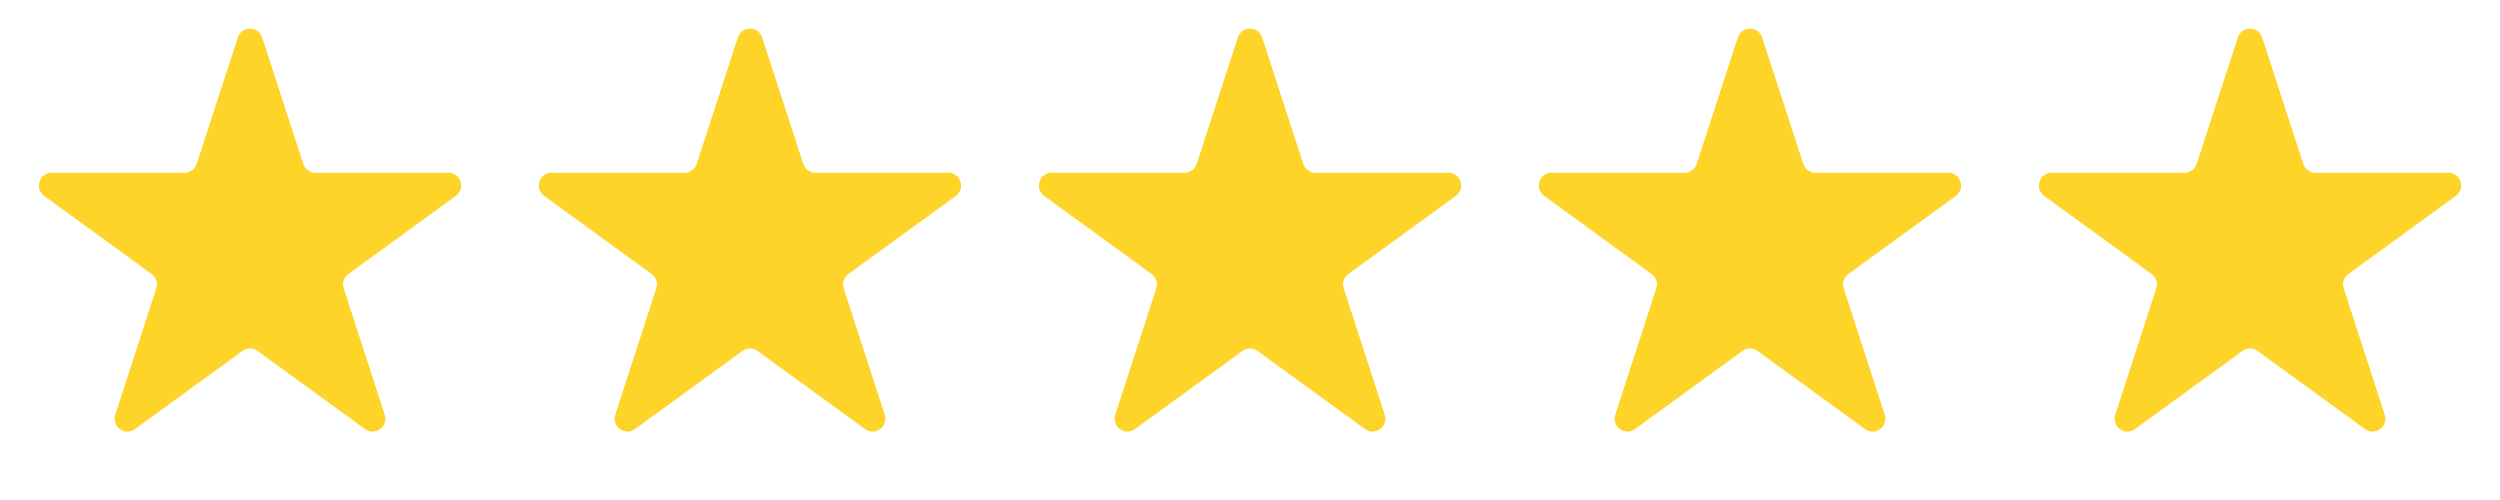 <?xml version="1.0" encoding="UTF-8"?> <svg xmlns="http://www.w3.org/2000/svg" width="390" height="78" viewBox="0 0 390 78" fill="none"><path d="M37.098 5.854C37.697 4.011 40.303 4.011 40.902 5.854L47.307 25.566C47.575 26.39 48.343 26.948 49.209 26.948H69.936C71.873 26.948 72.679 29.428 71.111 30.566L54.343 42.749C53.642 43.258 53.349 44.161 53.617 44.985L60.022 64.698C60.62 66.54 58.511 68.072 56.944 66.934L40.176 54.751C39.475 54.242 38.525 54.242 37.824 54.751L21.056 66.934C19.489 68.072 17.38 66.54 17.979 64.698L24.383 44.985C24.651 44.161 24.358 43.258 23.657 42.749L6.889 30.566C5.321 29.428 6.127 26.948 8.064 26.948H28.791C29.657 26.948 30.425 26.39 30.693 25.566L37.098 5.854Z" fill="#FFD428"></path><path d="M115.098 5.854C115.697 4.011 118.303 4.011 118.902 5.854L125.307 25.566C125.575 26.39 126.343 26.948 127.209 26.948H147.936C149.873 26.948 150.679 29.428 149.111 30.566L132.343 42.749C131.642 43.258 131.349 44.161 131.617 44.985L138.022 64.698C138.62 66.54 136.511 68.072 134.944 66.934L118.176 54.751C117.475 54.242 116.525 54.242 115.824 54.751L99.056 66.934C97.489 68.072 95.38 66.54 95.978 64.698L102.383 44.985C102.651 44.161 102.358 43.258 101.657 42.749L84.889 30.566C83.321 29.428 84.127 26.948 86.064 26.948H106.791C107.657 26.948 108.425 26.39 108.693 25.566L115.098 5.854Z" fill="#FFD428"></path><path d="M193.098 5.854C193.697 4.011 196.303 4.011 196.902 5.854L203.307 25.566C203.575 26.39 204.343 26.948 205.209 26.948H225.936C227.873 26.948 228.679 29.428 227.111 30.566L210.343 42.749C209.642 43.258 209.349 44.161 209.617 44.985L216.022 64.698C216.62 66.54 214.511 68.072 212.944 66.934L196.176 54.751C195.475 54.242 194.525 54.242 193.824 54.751L177.056 66.934C175.489 68.072 173.38 66.54 173.978 64.698L180.383 44.985C180.651 44.161 180.358 43.258 179.657 42.749L162.889 30.566C161.321 29.428 162.127 26.948 164.064 26.948H184.791C185.657 26.948 186.425 26.39 186.693 25.566L193.098 5.854Z" fill="#FFD428"></path><path d="M271.098 5.854C271.697 4.011 274.303 4.011 274.902 5.854L281.307 25.566C281.575 26.39 282.343 26.948 283.209 26.948H303.936C305.873 26.948 306.679 29.428 305.111 30.566L288.343 42.749C287.642 43.258 287.349 44.161 287.617 44.985L294.022 64.698C294.62 66.54 292.511 68.072 290.944 66.934L274.176 54.751C273.475 54.242 272.525 54.242 271.824 54.751L255.056 66.934C253.489 68.072 251.38 66.54 251.978 64.698L258.383 44.985C258.651 44.161 258.358 43.258 257.657 42.749L240.889 30.566C239.321 29.428 240.127 26.948 242.064 26.948H262.791C263.657 26.948 264.425 26.39 264.693 25.566L271.098 5.854Z" fill="#FFD428"></path><path d="M349.098 5.854C349.697 4.011 352.303 4.011 352.902 5.854L359.307 25.566C359.575 26.39 360.343 26.948 361.209 26.948H381.936C383.873 26.948 384.679 29.428 383.111 30.566L366.343 42.749C365.642 43.258 365.349 44.161 365.617 44.985L372.022 64.698C372.62 66.54 370.511 68.072 368.944 66.934L352.176 54.751C351.475 54.242 350.525 54.242 349.824 54.751L333.056 66.934C331.489 68.072 329.38 66.54 329.978 64.698L336.383 44.985C336.651 44.161 336.358 43.258 335.657 42.749L318.889 30.566C317.321 29.428 318.127 26.948 320.064 26.948H340.791C341.657 26.948 342.425 26.39 342.693 25.566L349.098 5.854Z" fill="#FFD428"></path></svg> 
